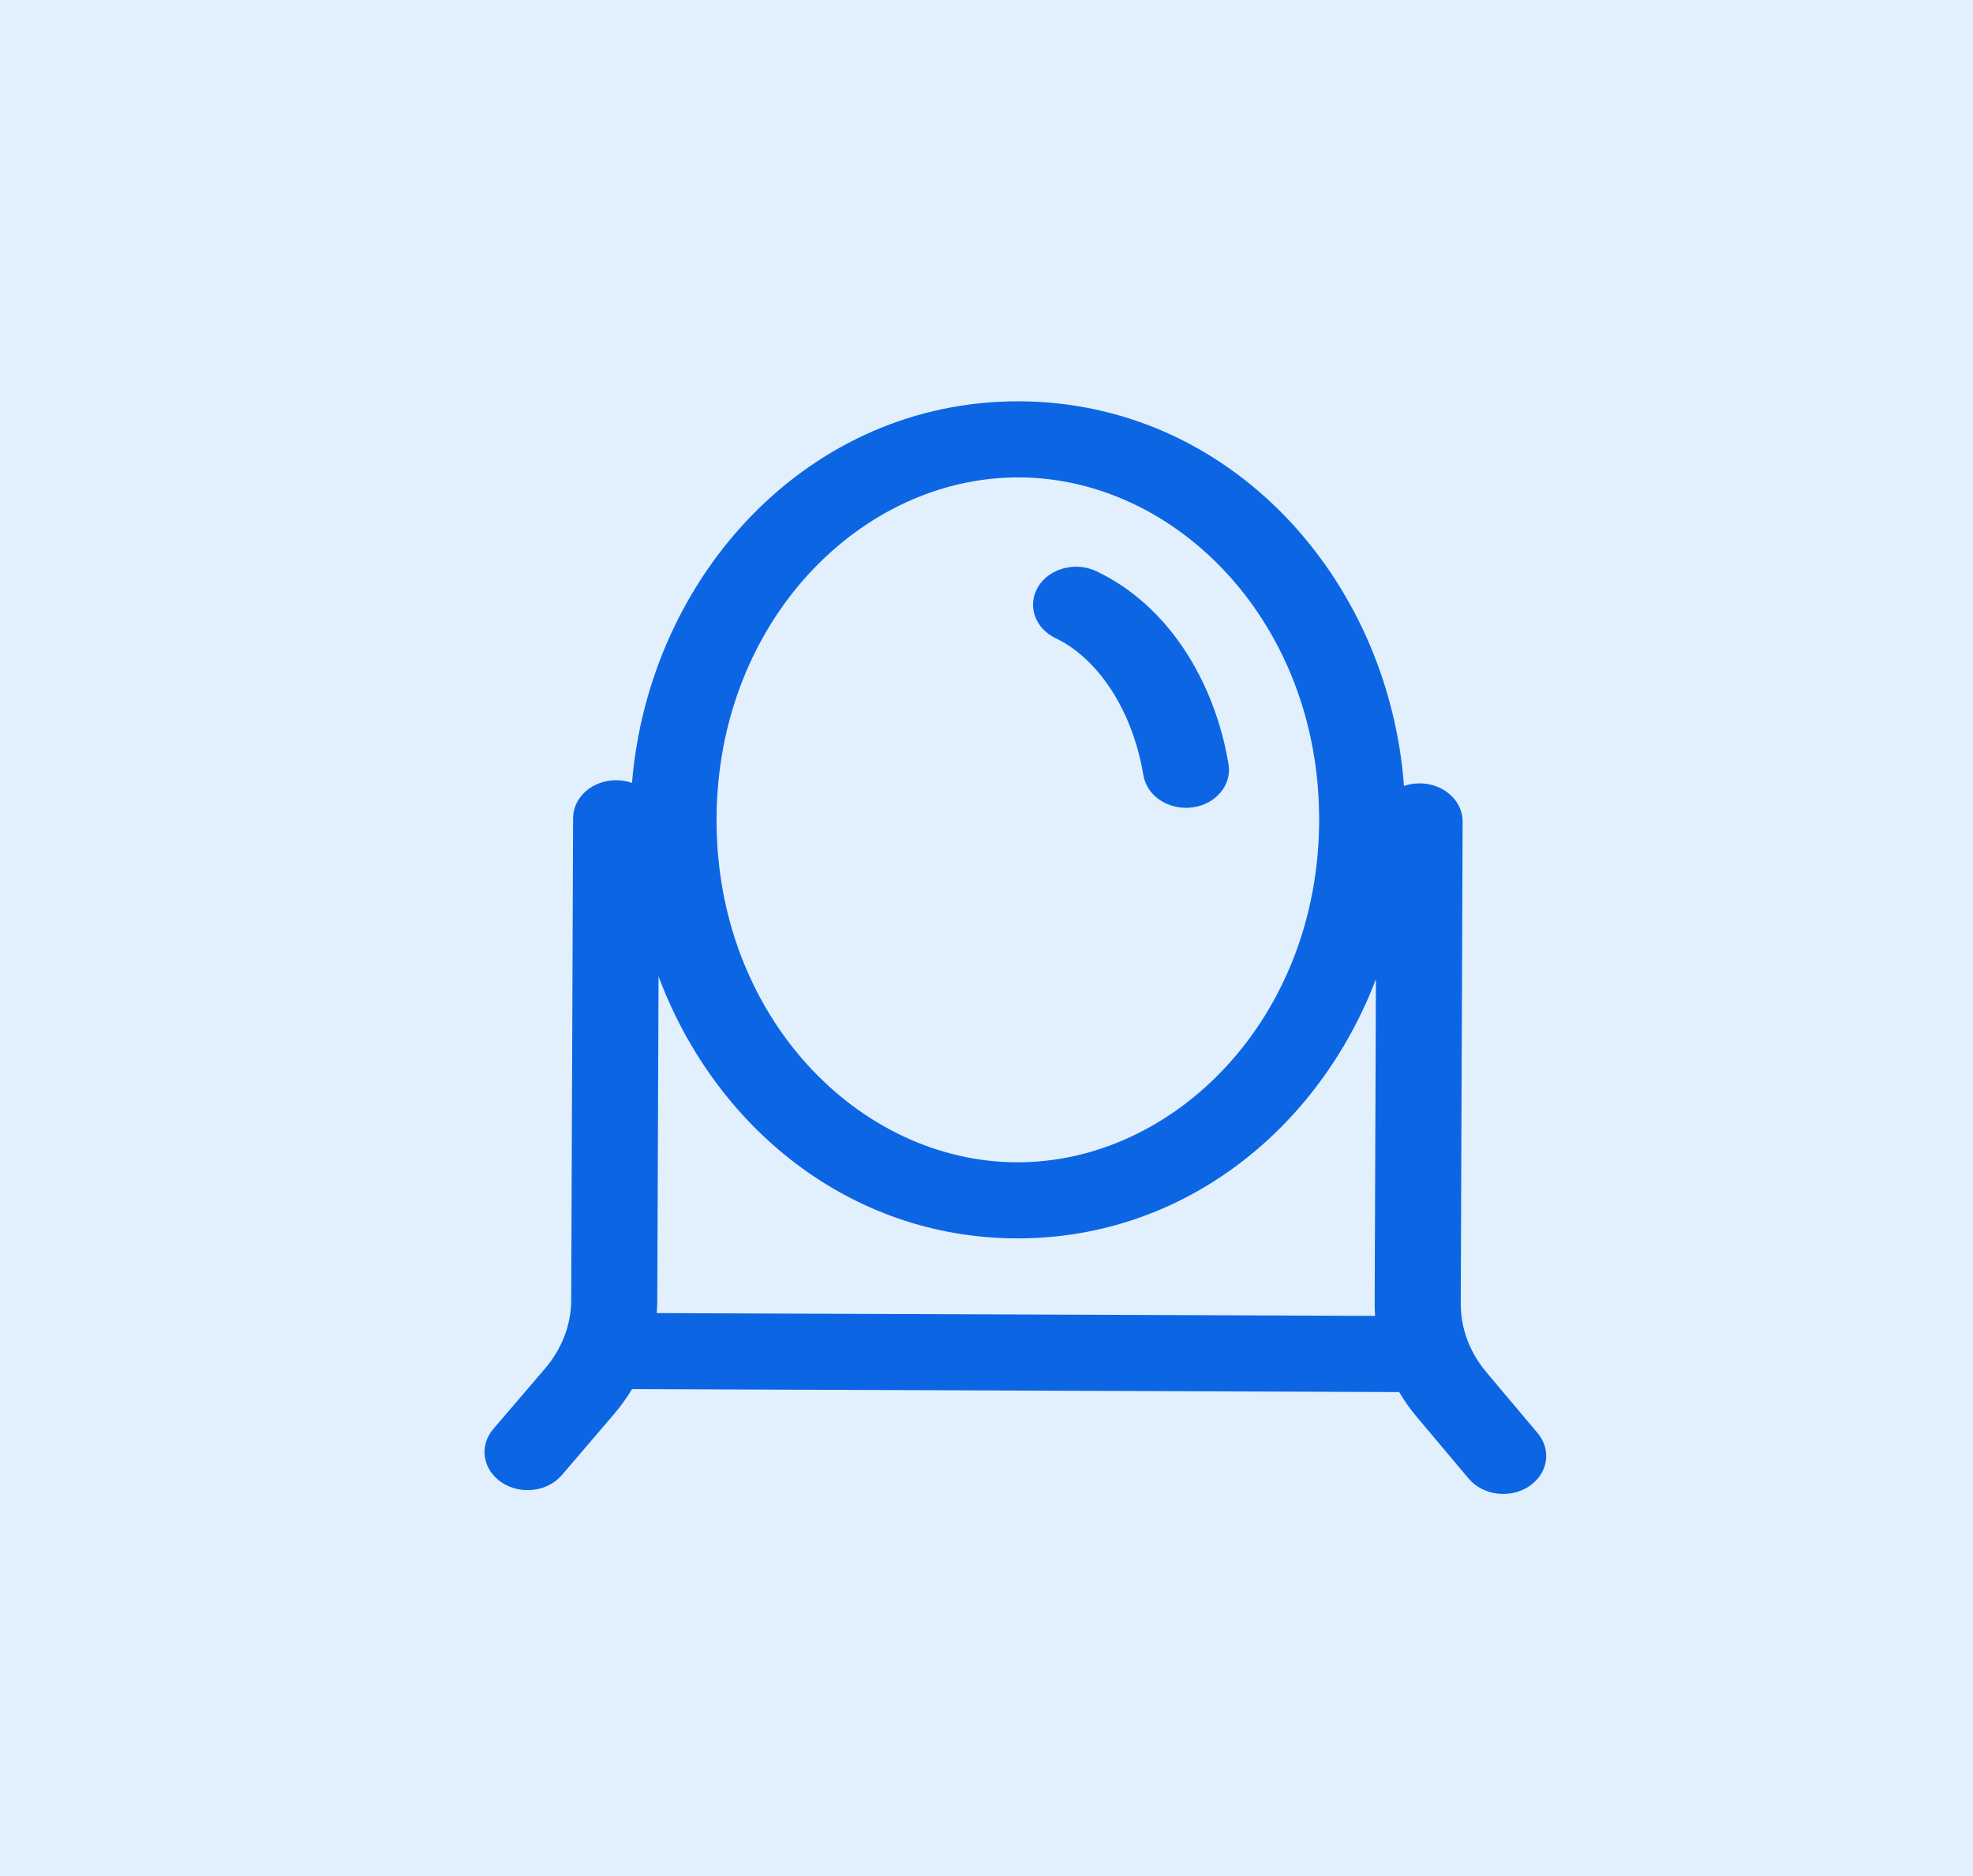 <svg xmlns="http://www.w3.org/2000/svg" width="87.182" height="82.909" fill="none"><rect id="backgroundrect" width="100%" height="100%" x="0" y="0" fill="#e2f0fe" stroke="none" style="" class="" fill-opacity="1"/>







<g class="currentLayer" style=""><title>Layer 1</title><g id="SVGRepo_bgCarrier" stroke-width="0"/><g id="SVGRepo_tracerCarrier" stroke-linecap="round" stroke-linejoin="round"/> <path fill-rule="evenodd" clip-rule="evenodd" d="M44.954,21.094 C37.976,21.094 31.641,27.499 31.641,36.225 C31.641,44.951 37.976,51.357 44.954,51.357 C51.933,51.357 58.268,44.951 58.268,36.225 C58.268,27.499 51.933,21.094 44.954,21.094 zM27.898,34.66 C28.622,25.482 35.651,17.732 44.954,17.732 C54.258,17.732 61.287,25.482 62.011,34.66 C62.226,34.585 62.461,34.544 62.706,34.544 C63.757,34.544 64.608,35.297 64.608,36.225 V57.521 C64.608,58.612 65.009,59.674 65.749,60.547 L68.032,63.237 C68.662,63.98 68.492,65.034 67.651,65.591 C66.811,66.148 65.619,65.998 64.989,65.255 L62.706,62.565 C62.404,62.209 62.136,61.834 61.903,61.444 H28.006 C27.773,61.834 27.505,62.209 27.203,62.565 L24.92,65.255 C24.29,65.998 23.098,66.148 22.258,65.591 C21.417,65.034 21.247,63.98 21.877,63.237 L24.16,60.547 C24.9,59.674 25.301,58.612 25.301,57.521 V36.225 C25.301,35.297 26.152,34.544 27.203,34.544 C27.448,34.544 27.683,34.585 27.898,34.66 zM29.105,43.203 V57.521 C29.105,57.709 29.098,57.895 29.084,58.082 H60.826 C60.811,57.895 60.804,57.709 60.804,57.521 V43.203 C58.308,49.822 52.35,54.719 44.954,54.719 C37.559,54.719 31.601,49.822 29.105,43.203 zM45.81,25.924 C46.302,25.104 47.453,24.792 48.382,25.227 C51.534,26.704 53.621,30.029 54.255,33.733 C54.412,34.651 53.697,35.508 52.659,35.647 C51.62,35.785 50.651,35.154 50.494,34.236 C49.967,31.161 48.321,29.004 46.6,28.197 C45.672,27.762 45.318,26.745 45.81,25.924 z" fill="#0c66e4" id="svg_1" class="" transform="rotate(0.224 44.955,41.83) "/> </g></svg>